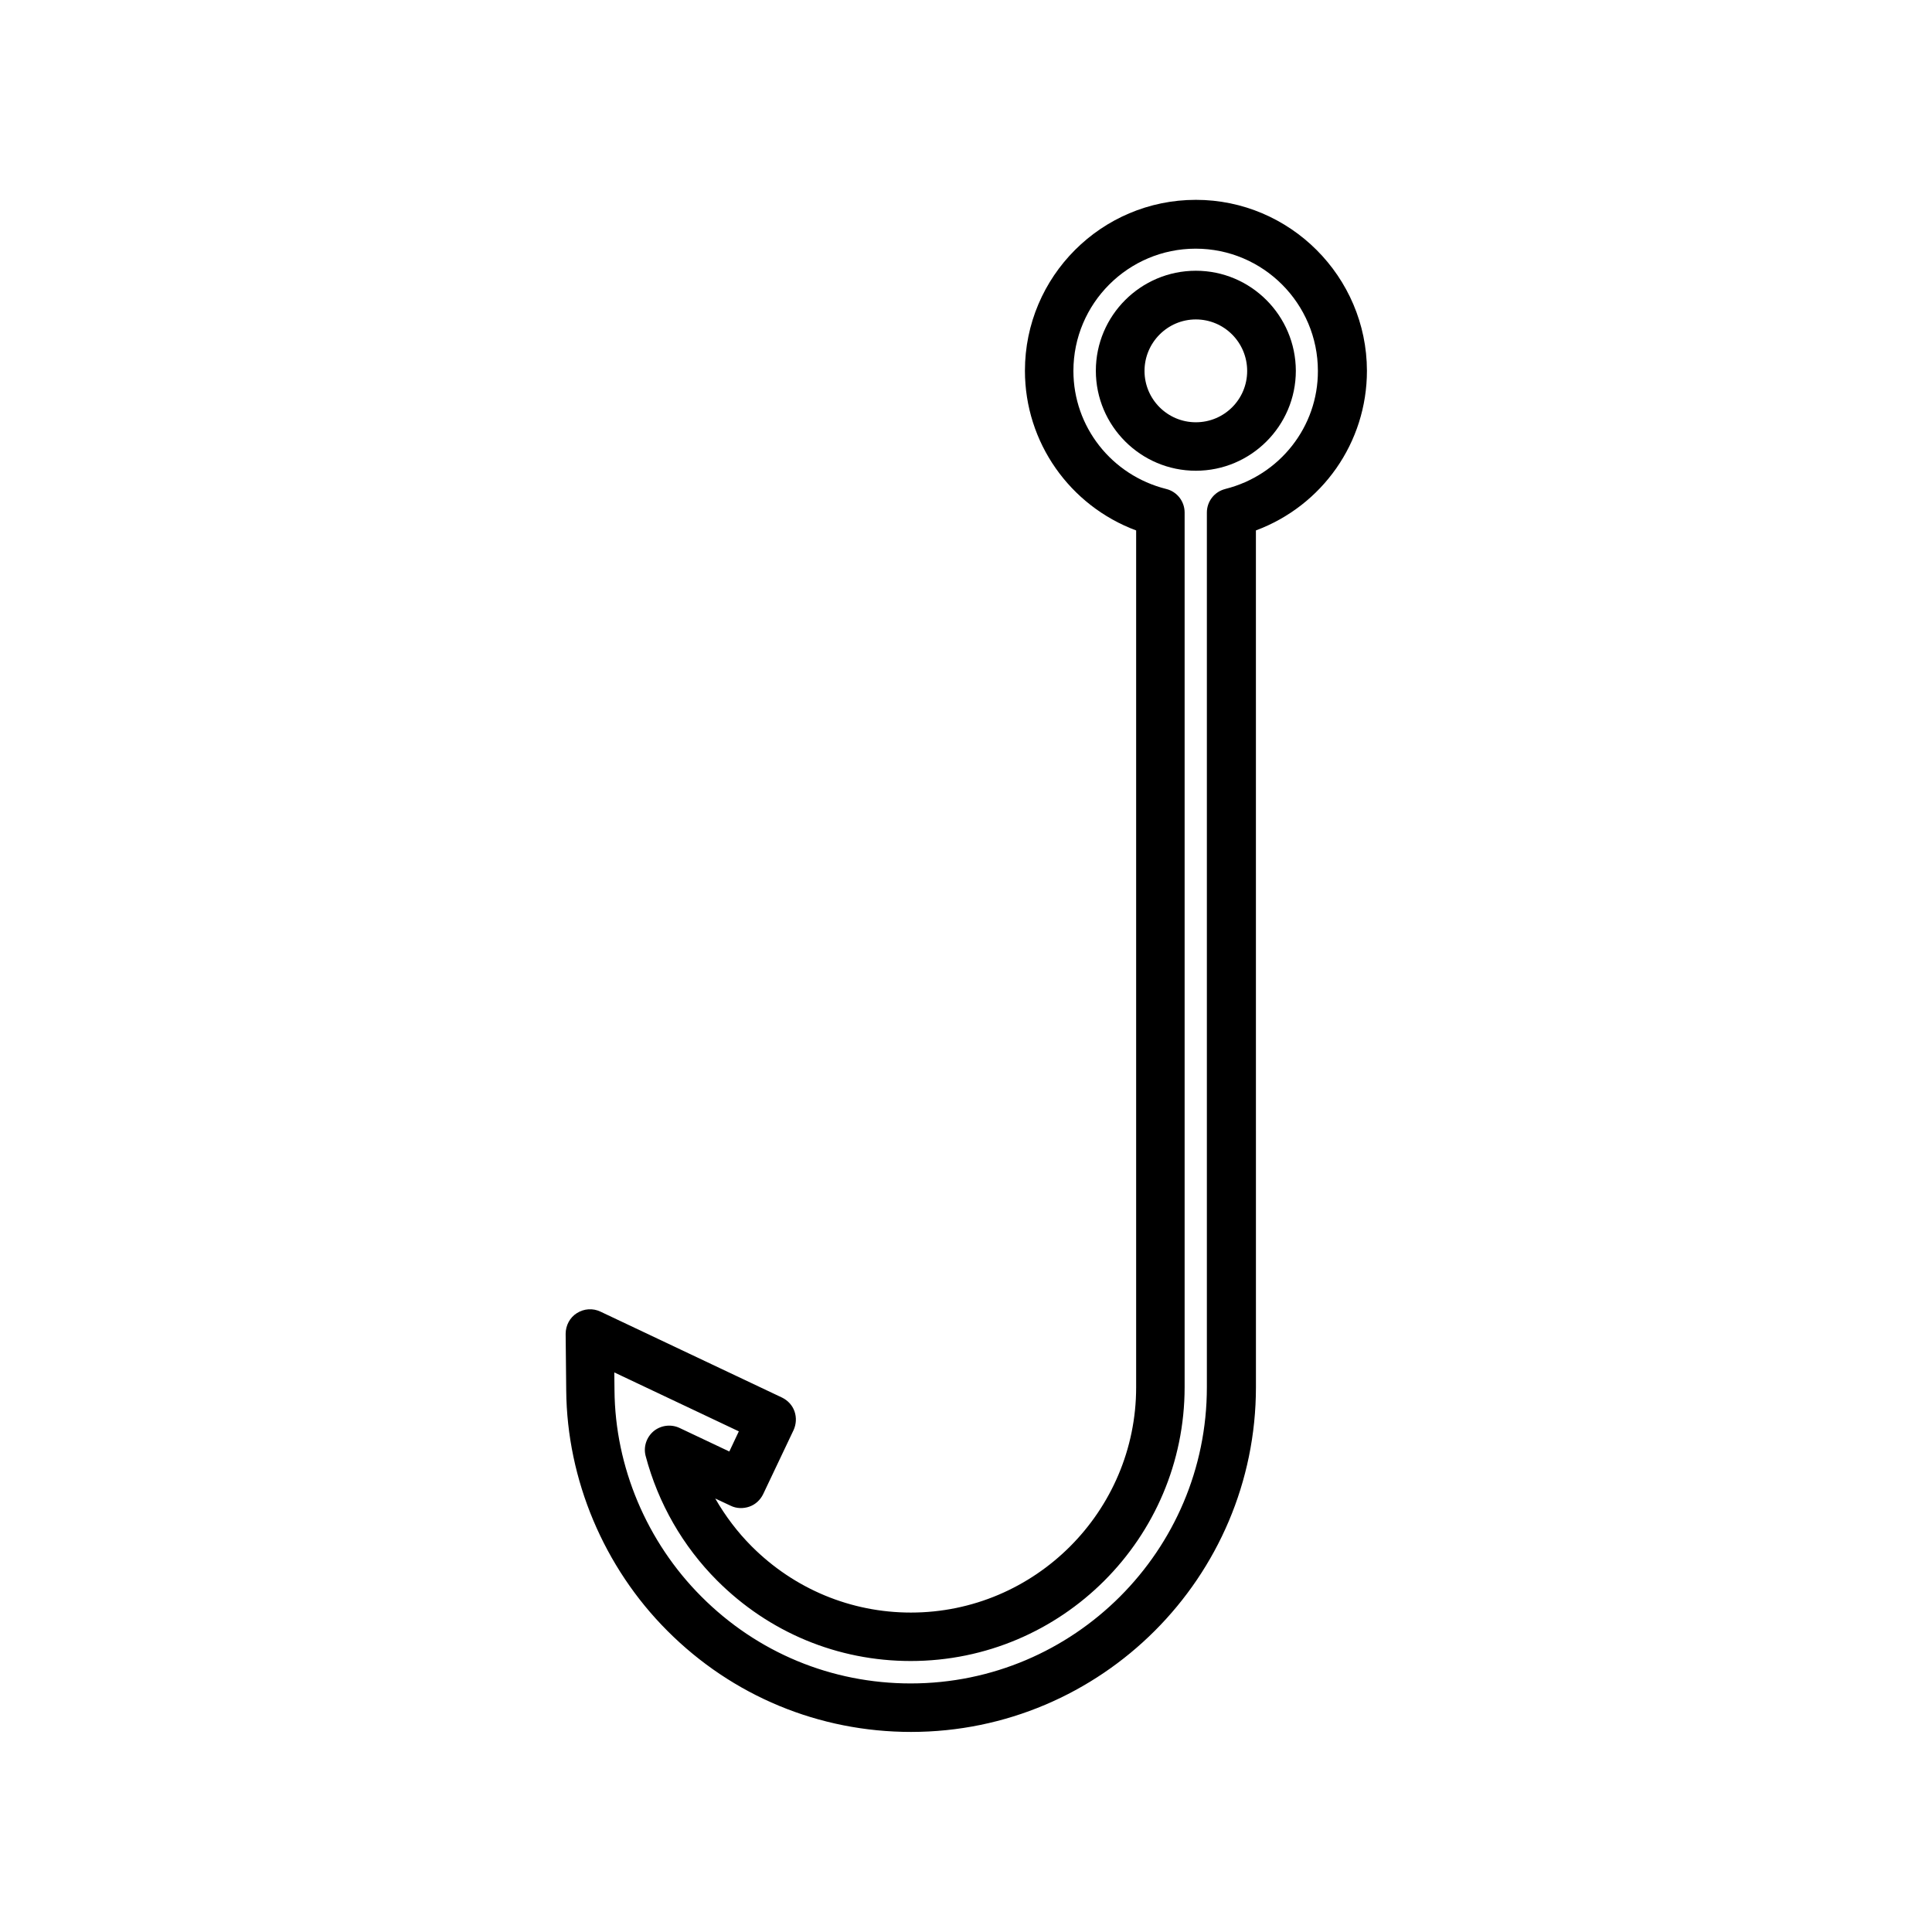 <?xml version="1.0" encoding="UTF-8"?>
<!-- Uploaded to: SVG Repo, www.svgrepo.com, Generator: SVG Repo Mixer Tools -->
<svg fill="#000000" width="800px" height="800px" version="1.1" viewBox="144 144 512 512" xmlns="http://www.w3.org/2000/svg">
 <g>
  <path d="m460.91 215.75c-14.609 0-26.5 11.891-26.5 26.5s11.891 26.5 26.5 26.5 26.5-11.891 26.5-26.5c-0.051-14.609-11.891-26.5-26.5-26.5zm0 40.156c-7.508 0-13.602-6.098-13.602-13.602 0-7.508 6.098-13.652 13.602-13.652 7.508 0 13.602 6.098 13.602 13.652 0 7.555-6.098 13.602-13.602 13.602z"/>
  <path d="m460.91 196.96c-24.988 0-45.293 20.305-45.293 45.293 0 18.992 11.891 35.77 29.473 42.32v227.07c0 32.898-26.801 59.703-59.703 59.703-15.871 0-30.883-6.246-42.168-17.531-3.777-3.777-7.004-8.062-9.672-12.695l4.082 1.914c1.512 0.754 3.324 0.805 4.938 0.25 1.613-0.555 2.922-1.762 3.68-3.324l8.062-16.977c0.707-1.562 0.805-3.324 0.25-4.938-0.555-1.613-1.762-2.922-3.324-3.68l-48.113-22.773c-2.016-0.957-4.332-0.805-6.246 0.402-1.863 1.16-2.973 3.273-2.973 5.492l0.152 15.012c0.203 23.629 9.977 46.855 26.801 63.68 17.23 17.281 40.203 26.801 64.59 26.801 50.383 0 91.391-41.012 91.391-91.391l-0.008-227.02c17.582-6.551 29.422-23.277 29.422-42.32-0.047-24.938-20.402-45.289-45.34-45.289zm7.809 76.629c-2.871 0.707-4.887 3.273-4.887 6.246v231.8c0 43.277-35.215 78.492-78.492 78.492-20.957 0-40.656-8.16-55.469-23.023-14.461-14.461-22.871-34.359-23.023-54.664l-0.051-4.734 33 15.617-2.519 5.34-13.199-6.246c-2.266-1.059-4.938-0.707-6.852 0.855-1.914 1.613-2.769 4.18-2.117 6.602 3.324 12.543 9.875 23.93 18.941 33 13.754 13.754 31.941 21.312 51.289 21.312 40.055 0 72.598-32.547 72.598-72.598v-231.76c0-2.973-2.016-5.543-4.887-6.246-14.461-3.629-24.586-16.473-24.586-31.285 0-17.887 14.559-32.395 32.395-32.395 17.887 0 32.395 14.559 32.395 32.395 0.051 14.758-10.078 27.656-24.535 31.285z"/>
 </g>
</svg>